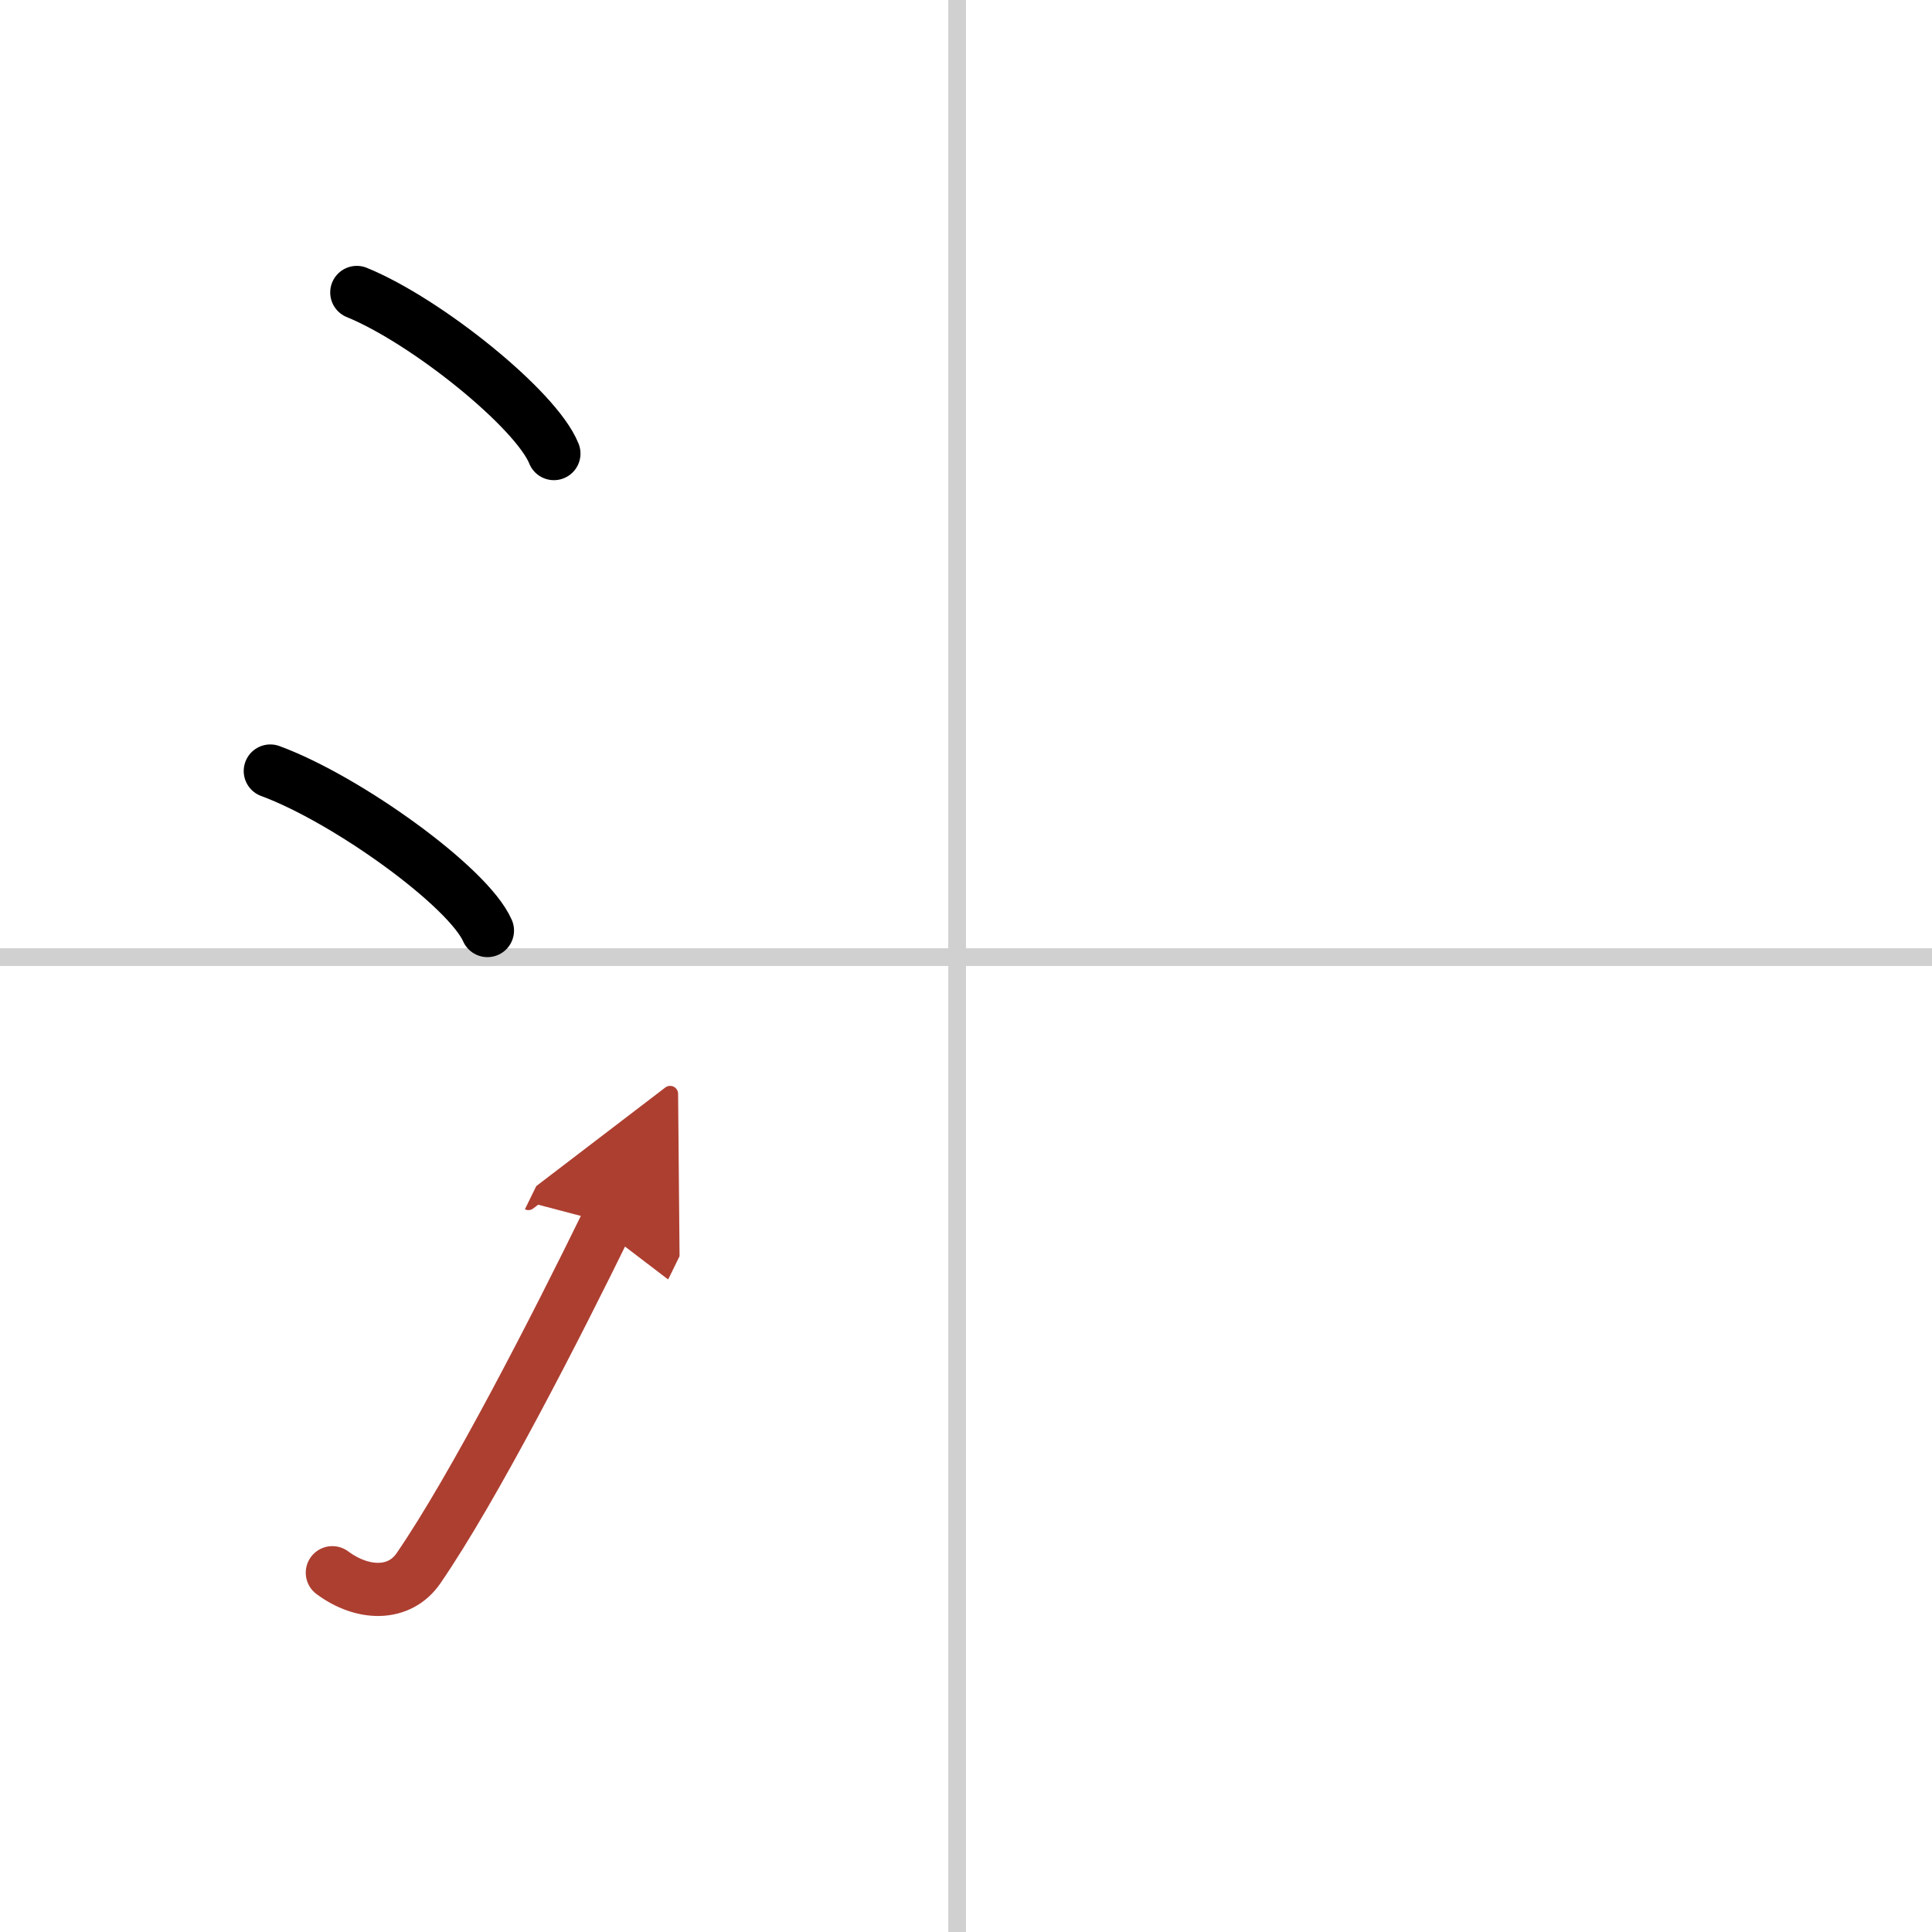 <svg width="400" height="400" viewBox="0 0 109 109" xmlns="http://www.w3.org/2000/svg"><defs><marker id="a" markerWidth="4" orient="auto" refX="1" refY="5" viewBox="0 0 10 10"><polyline points="0 0 10 5 0 10 1 5" fill="#ad3f31" stroke="#ad3f31"/></marker></defs><g fill="none" stroke="#000" stroke-linecap="round" stroke-linejoin="round" stroke-width="3"><rect width="100%" height="100%" fill="#fff" stroke="#fff"/><line x1="54" x2="54" y2="109" stroke="#d0d0d0" stroke-width="1"/><line x2="109" y1="54" y2="54" stroke="#d0d0d0" stroke-width="1"/><path d="m20.13 16.5c3.92 1.6 10.13 6.6 11.12 9.09"/><path d="m15.25 43.5c4.32 1.59 11.17 6.53 12.25 9"/><path d="m18.75 88.73c1.71 1.27 3.78 1.32 4.86-0.25 3.14-4.57 7.79-13.66 10.64-19.49" marker-end="url(#a)" stroke="#ad3f31"/></g></svg>
